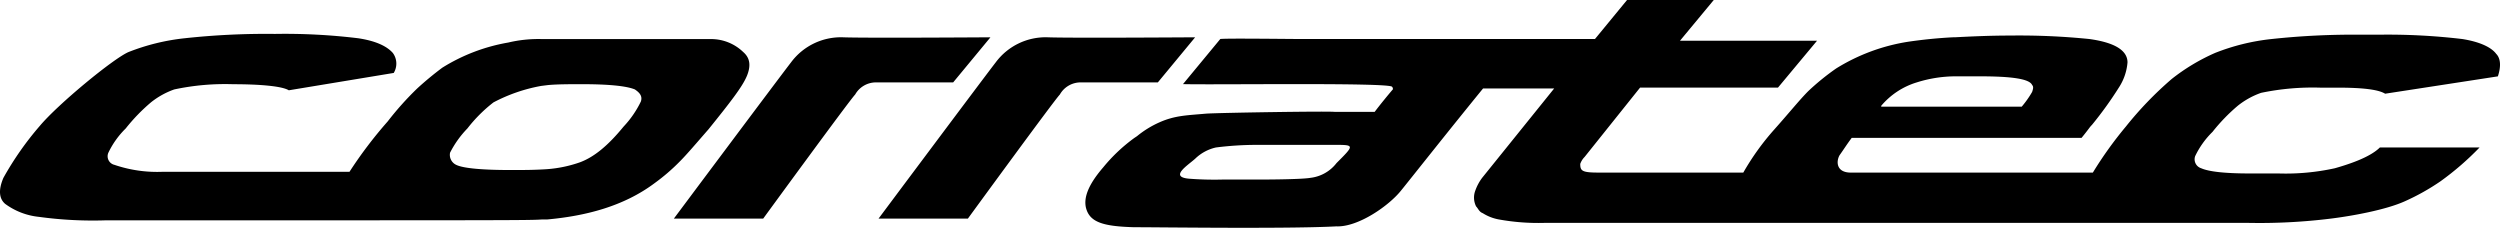 <svg xmlns="http://www.w3.org/2000/svg" width="340.2" height="31" viewBox="0 0 340.2 31">
  <path id="corratec_opt" d="M339.679,14.018c-.708-.944-2.361-1.652-4.6-2.006a86.135,86.135,0,0,0-11.449-.59h-2.242a104.189,104.189,0,0,0-12.275.59,29.224,29.224,0,0,0-7.672,1.888,27,27,0,0,0-5.9,3.541,48.08,48.08,0,0,0-6.255,6.491,52.325,52.325,0,0,0-4.485,6.255H251.867c-2.006,0-2.006-1.534-1.534-2.361.59-.826.944-1.416,1.652-2.361h31.277c1.062-1.3,1.062-1.416,1.416-1.77a50.2,50.2,0,0,0,3.659-5.075,7.322,7.322,0,0,0,1.18-3.423c0-1.652-1.77-2.715-5.193-3.187a94.213,94.213,0,0,0-10.74-.472c-2.715,0-5.311.118-7.554.236h-.236c-2.361.118-4.367.354-6.019.59a26.2,26.2,0,0,0-9.914,3.659,32.867,32.867,0,0,0-3.777,3.069c-1.18,1.18-2.6,2.951-4.6,5.193a34.35,34.35,0,0,0-4.249,5.9h-19.71c-2.242,0-2.479-.236-2.479-1.18a2.519,2.519,0,0,1,.59-.944l7.554-9.442h18.766l5.311-6.373H228.616l4.6-5.547h-11.8l-4.367,5.311H177.157c-1.652,0-10.5-.118-11.094,0l-5.075,6.137c4.131.118,27.854-.236,28.444.354a.434.434,0,0,1,.118.354c-.708.826-1.77,2.124-2.479,3.069h-5.429c-.944-.118-15.579.118-17.468.236-2.6.236-4.249.236-6.373,1.18a13.384,13.384,0,0,0-3.069,1.888l-.354.236a22.618,22.618,0,0,0-4.249,4.013c-2.243,2.6-2.6,4.249-2.361,5.429.472,2.006,2.242,2.6,6.609,2.715h.354c2.951,0,20.655.236,27.146-.118,2.951.118,7.2-2.833,8.852-4.957,1.062-1.3,6.373-8.026,11.094-13.809H211.5l-9.8,12.157a6.573,6.573,0,0,0-.944,1.77,2.671,2.671,0,0,0,.118,2.124c.236.236.354.59.708.826l.236.118a6.11,6.11,0,0,0,2.124.826,30.262,30.262,0,0,0,6.255.472h95.719a79.114,79.114,0,0,0,11.331-.59c2.833-.354,7.436-1.18,10.032-2.361a30.726,30.726,0,0,0,4.839-2.715,39.054,39.054,0,0,0,5.311-4.6H323.863c-1.416,1.416-4.485,2.361-6.137,2.833a31.159,31.159,0,0,1-7.672.708h-3.895c-3.3,0-5.547-.236-6.609-.708a1.276,1.276,0,0,1-.826-1.652,11.646,11.646,0,0,1,2.361-3.3,24.939,24.939,0,0,1,3.423-3.541,10.787,10.787,0,0,1,3.187-1.77,34.492,34.492,0,0,1,8.026-.708h2.361c3.3,0,5.547.236,6.491.826l15.343-2.361c.472-1.416.354-2.479-.236-3.069m-157.8,14.871a5.255,5.255,0,0,1-3.541,2.006c-1.3.236-6.964.236-7.082.236H166.3a44.569,44.569,0,0,1-4.485-.118c-2.715-.236-.236-1.77.826-2.715a5.913,5.913,0,0,1,2.833-1.534,43.956,43.956,0,0,1,5.547-.354h10.858c2.479,0,2.361.118,0,2.479M256,21.1a10.208,10.208,0,0,1,4.839-3.187,17.586,17.586,0,0,1,5.193-.826h3.423c4.367,0,6.728.354,7.082,1.18.236.236.118.59,0,.944a13.316,13.316,0,0,1-1.416,2.006H256Zm-98.434-3.187,5.075-6.137s-17.114.118-20.064,0a8.463,8.463,0,0,0-7.082,3.423c-1.652,2.124-15.934,21.245-15.934,21.245h12.157s11.8-16.17,12.511-16.878a3.249,3.249,0,0,1,2.715-1.652h10.622Zm-27.854,0,5.075-6.137s-17.114.118-20.064,0a8.462,8.462,0,0,0-7.082,3.423c-1.652,2.124-15.934,21.245-15.934,21.245h12.157s11.8-16.17,12.511-16.878a3.249,3.249,0,0,1,2.715-1.652H129.71Zm-28.09-.826c.59-1.416.472-2.479-.472-3.3a6.291,6.291,0,0,0-4.367-1.77H73.765a17.812,17.812,0,0,0-4.6.472,24.9,24.9,0,0,0-8.97,3.423,43.707,43.707,0,0,0-3.423,2.833,41.644,41.644,0,0,0-4.013,4.485,58.185,58.185,0,0,0-5.193,6.846H22.188a18,18,0,0,1-6.609-.944,1.2,1.2,0,0,1-.826-1.652,11.646,11.646,0,0,1,2.361-3.3,24.94,24.94,0,0,1,3.423-3.541,10.788,10.788,0,0,1,3.187-1.77,33.138,33.138,0,0,1,8.026-.708c3.423,0,6.609.236,7.554.826l14.281-2.361a2.452,2.452,0,0,0-.118-2.715c-.826-.944-2.361-1.652-4.721-2.006a82.8,82.8,0,0,0-11.331-.59,102.724,102.724,0,0,0-12.275.59,29.224,29.224,0,0,0-7.672,1.888c-2.124.944-9.56,7.082-12.039,10.032A42.1,42.1,0,0,0,.471,30.9c-.708,1.652-.59,2.833.236,3.541a9.36,9.36,0,0,0,4.6,1.77,54.087,54.087,0,0,0,9.088.472c55.826,0,57.715,0,59.367-.118h.708c5.193-.472,10.386-1.77,14.635-4.957a26.652,26.652,0,0,0,3.423-2.951c.944-.944,2.243-2.479,3.895-4.367,2.951-3.659,4.6-5.783,5.193-7.2m-14.4,3.423a13.538,13.538,0,0,1-2.361,3.423c-2.124,2.6-4.013,4.131-5.9,4.839a17.261,17.261,0,0,1-4.485.944c-1.77.118-3.187.118-4.957.118-3.895,0-6.491-.236-7.436-.708a1.5,1.5,0,0,1-.826-1.652,13.58,13.58,0,0,1,2.361-3.3,19.856,19.856,0,0,1,3.541-3.541,22.34,22.34,0,0,1,6.491-2.243l.944-.118c1.3-.118,2.951-.118,4.6-.118,3.659,0,6.019.236,7.2.708.708.472,1.062.944.826,1.652" transform="translate(-0.006 -6.7)"/>
</svg>
